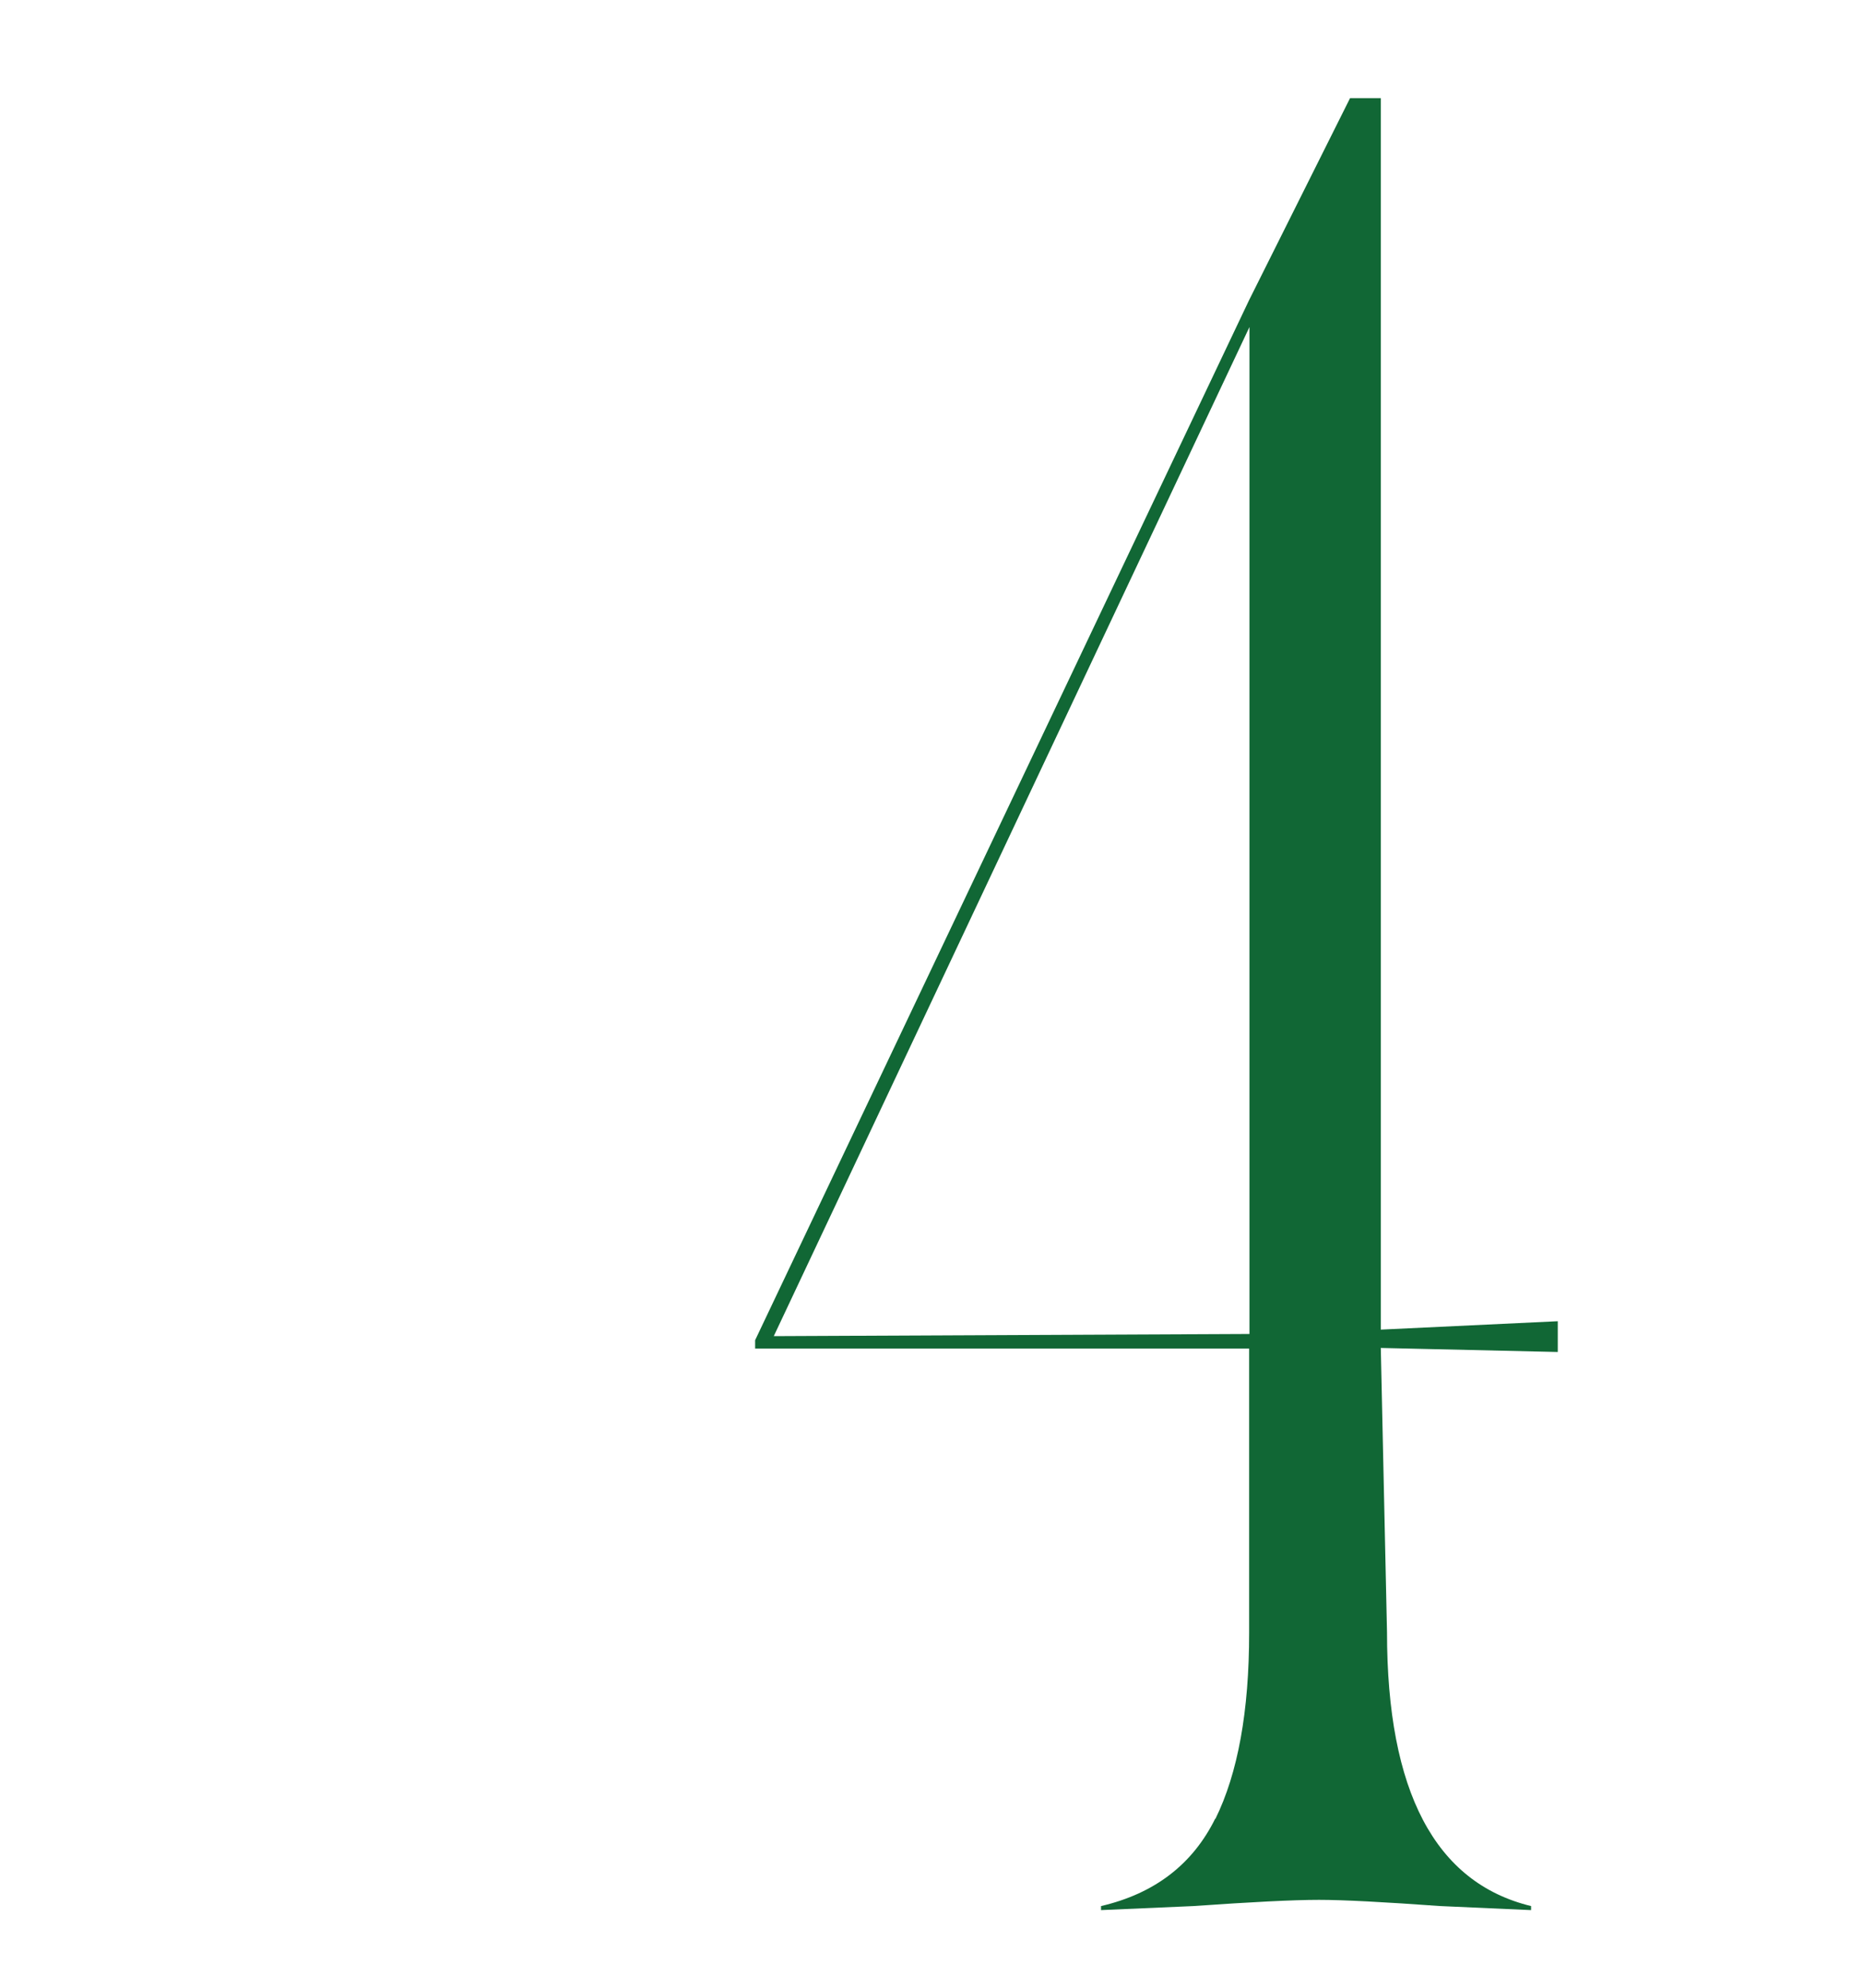 <?xml version="1.0" encoding="UTF-8"?><svg id="_レイヤー_1" xmlns="http://www.w3.org/2000/svg" width="60" height="64" viewBox="0 0 60 64"><defs><style>.cls-1{fill:#116735;}</style></defs><path class="cls-1" d="M39.14,58.57c.73-1.48,1.09-3.48,1.09-6v-9.15h-15.91v-.27l15.91-33.49,3.25-6.5h.99v39.65l5.7-.27v.99l-5.7-.13.2,9.15c0,5.13,1.55,8.07,4.64,8.82v.13l-2.92-.13c-1.81-.13-3.12-.2-3.91-.2-.84,0-2.19.07-4.04.2l-2.98.13v-.13c1.72-.4,2.95-1.34,3.68-2.82ZM40.24,42.95V10.53l-15.32,32.49,15.32-.07Z"/></svg>